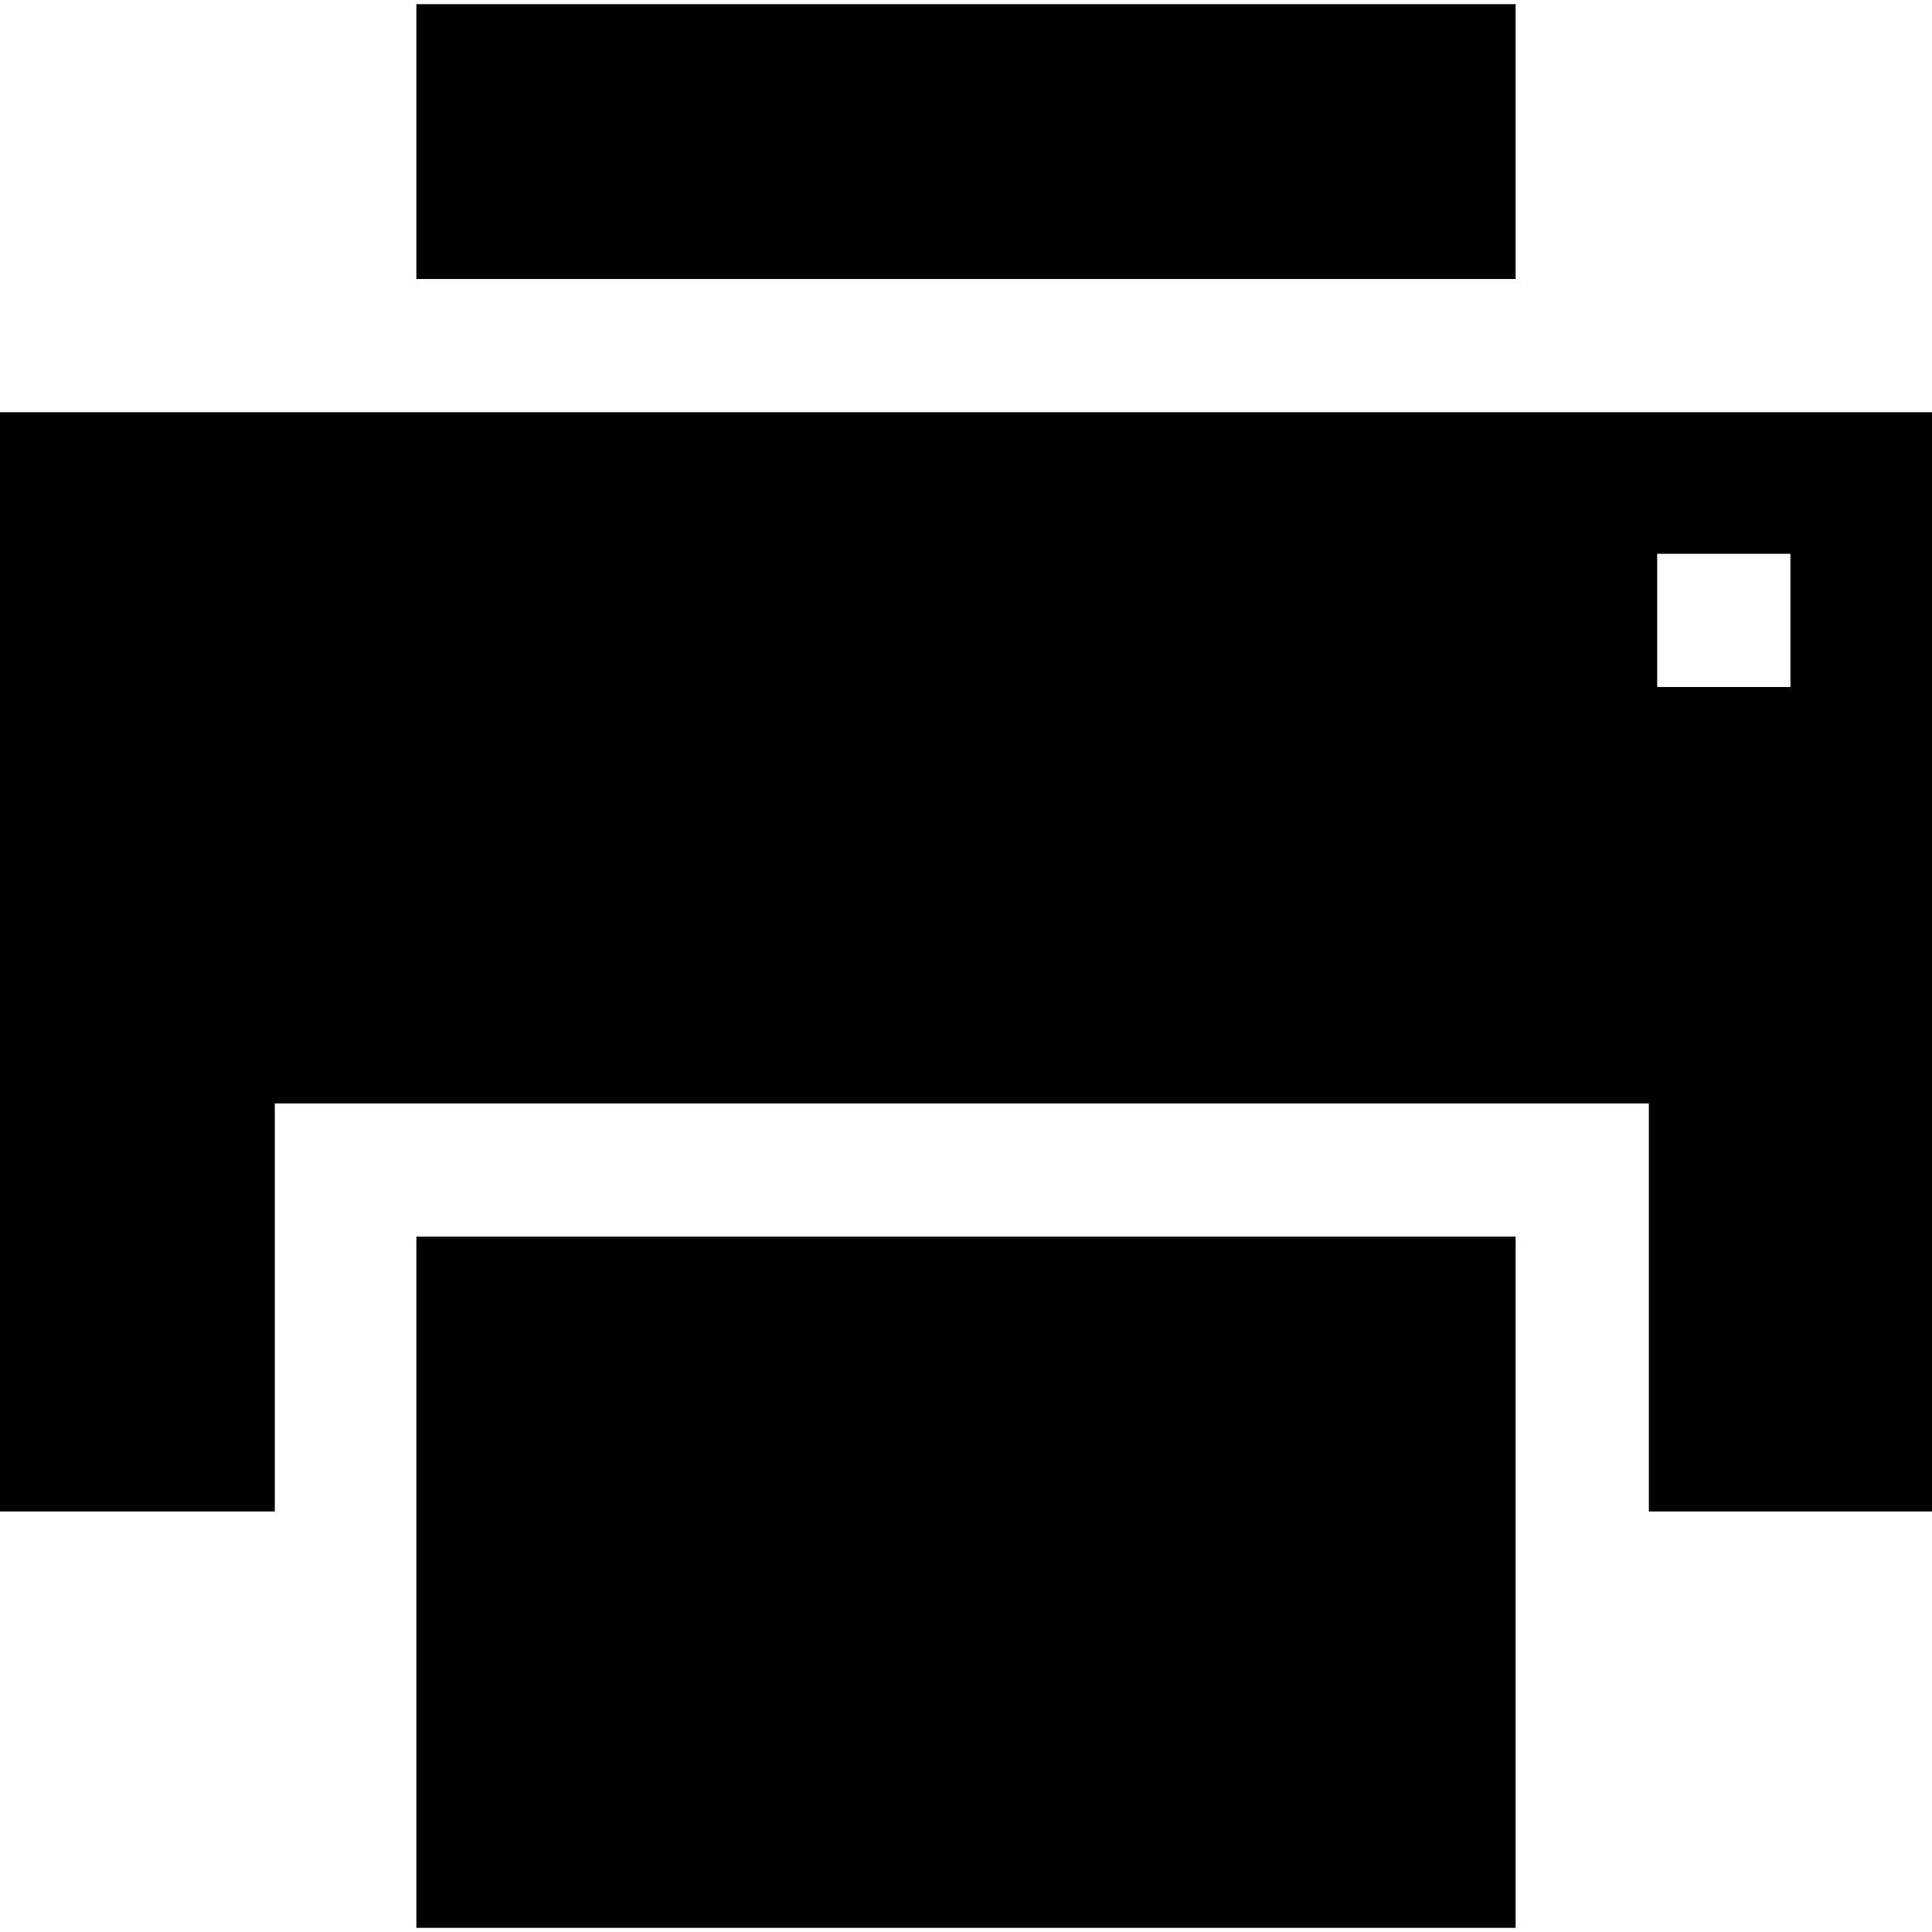 <?xml version='1.0' encoding='iso-8859-1'?>
<svg version="1.1" xmlns="http://www.w3.org/2000/svg" viewBox="0 0 232 232" xmlns:xlink="http://www.w3.org/1999/xlink" enable-background="new 0 0 232 232">
  <g>
    <rect width="132" x="50" y="0.5" height="33"/>
    <path d="m232,49.5h-232v132h33v-49h165v49h34v-132zm-17,33h-16v-16h16v16z"/>
    <rect width="132" x="50" y="148.5" height="83"/>
  </g>
</svg>
